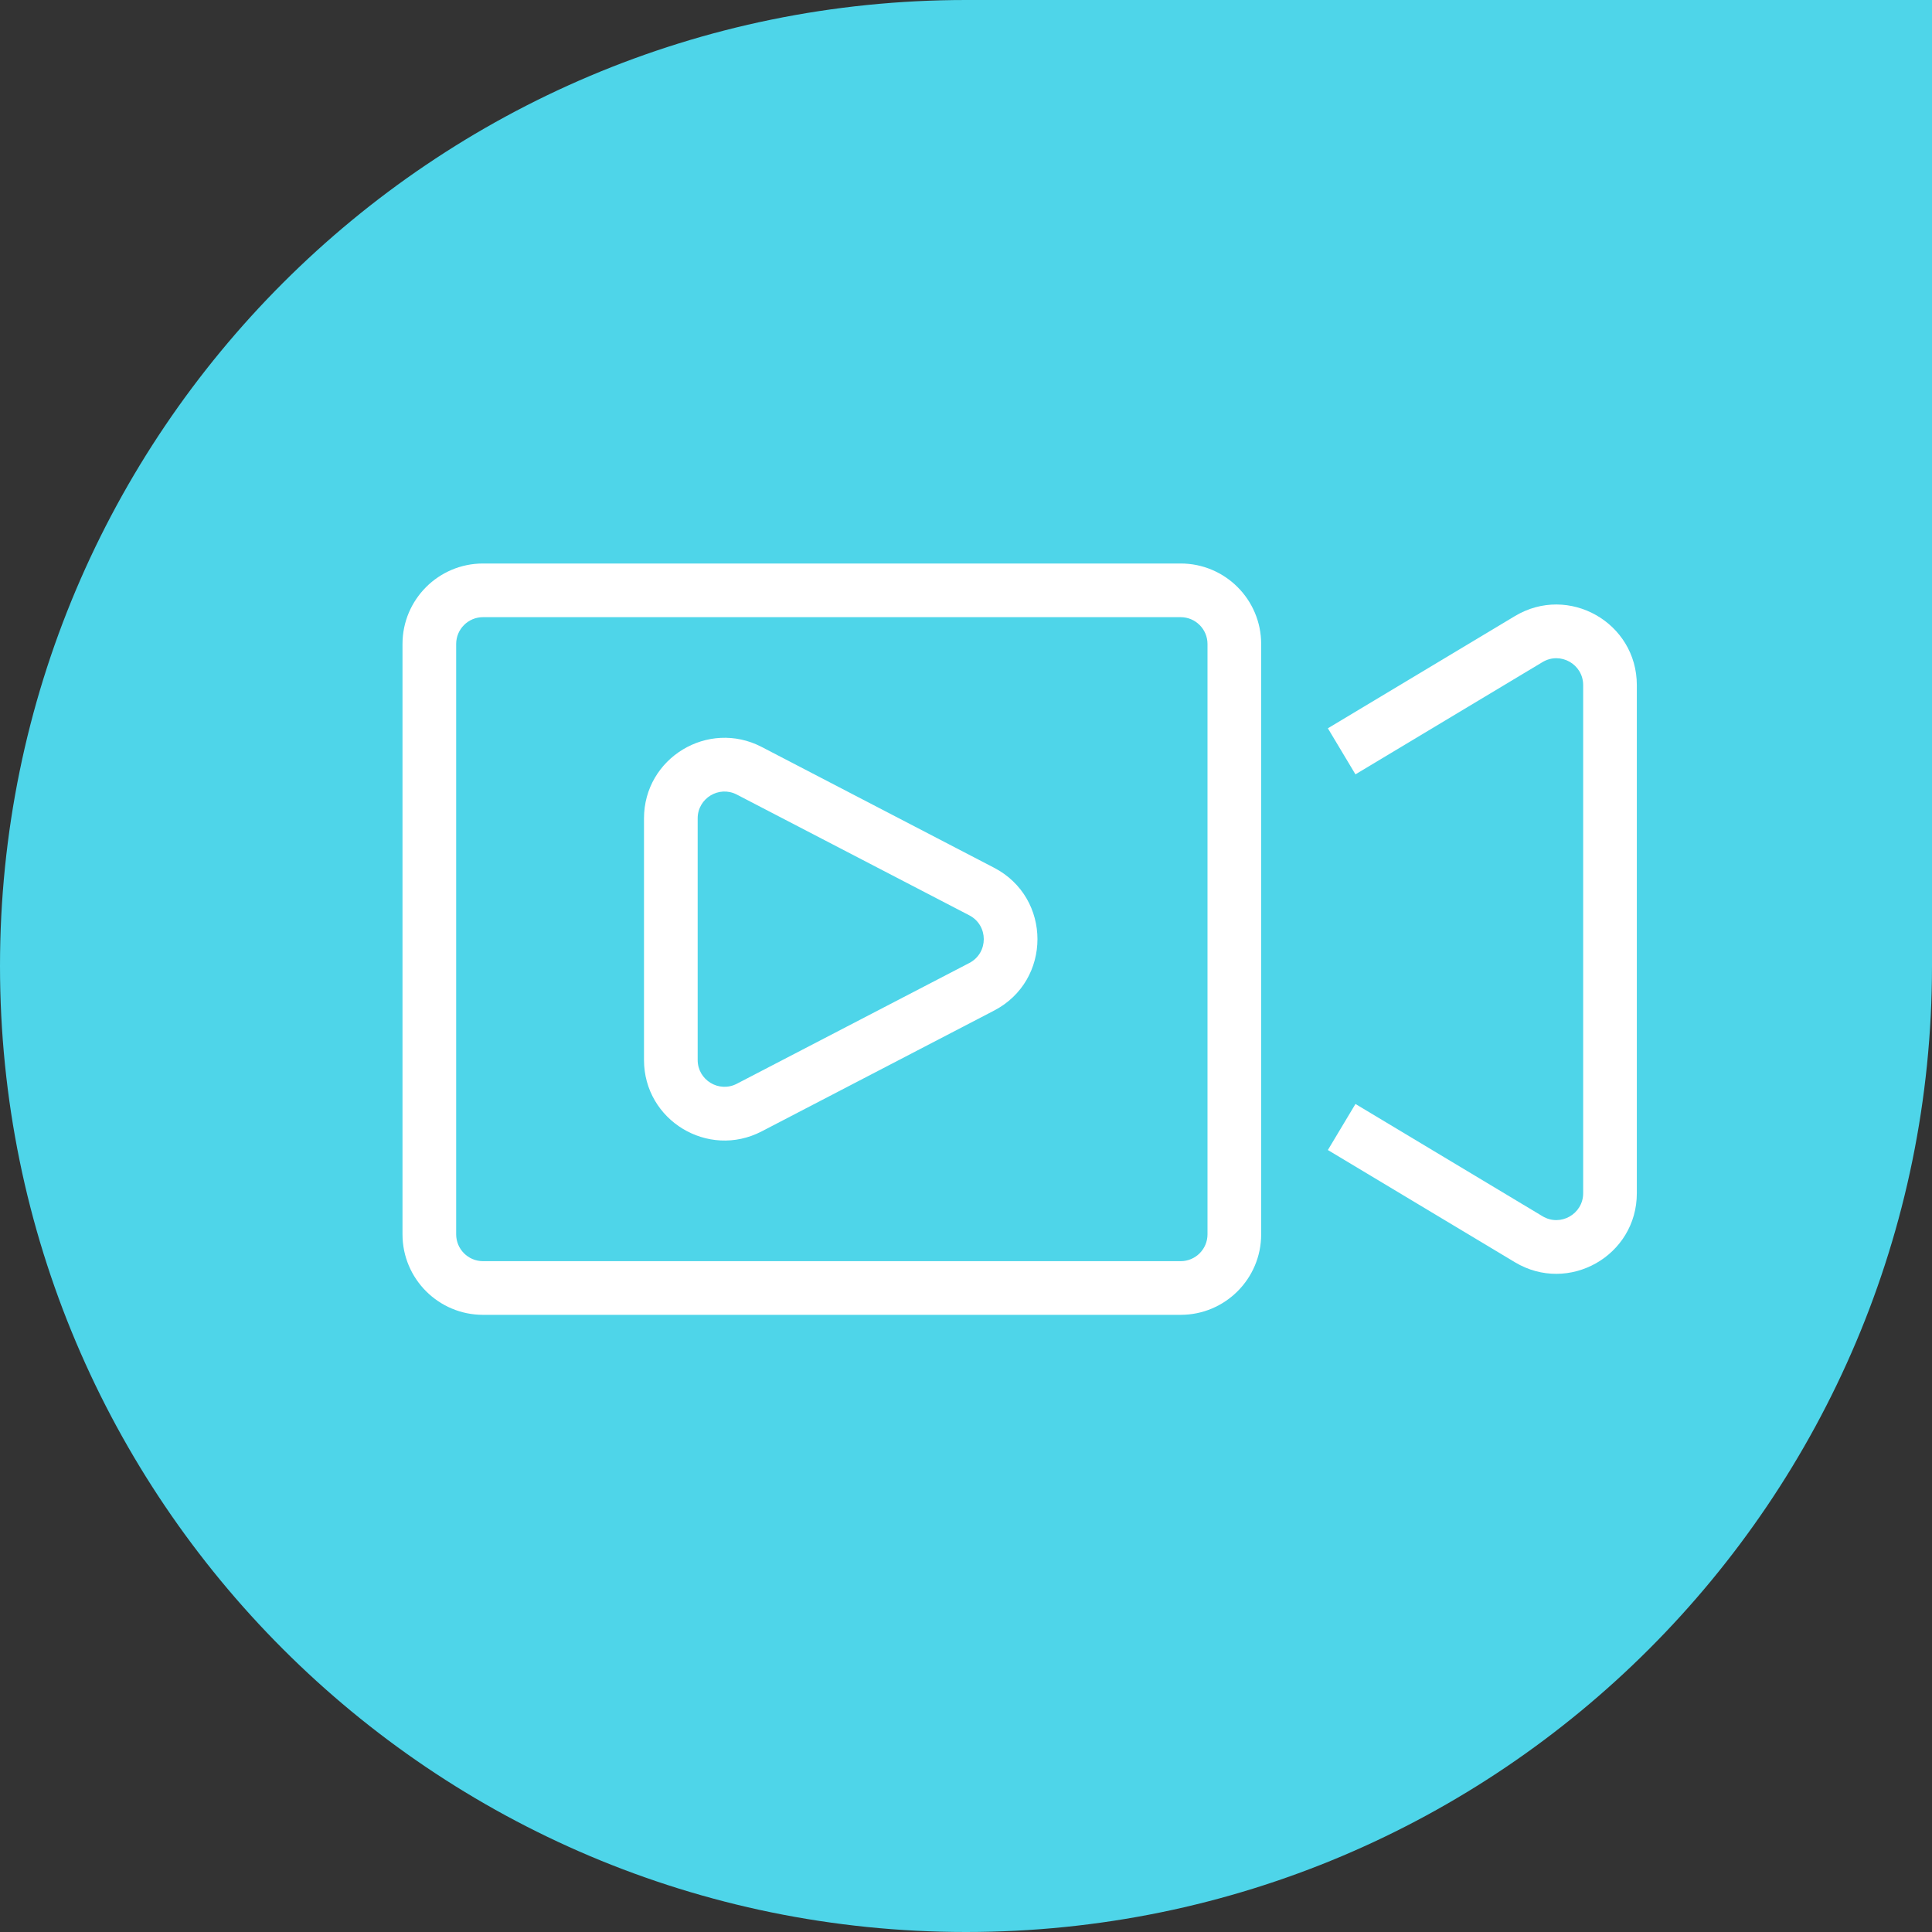 <?xml version="1.0" encoding="utf-8"?>
<svg width="36" height="36" viewBox="0 0 36 36" fill="none" xmlns="http://www.w3.org/2000/svg">
<rect x="0" y="0" width="36" height="36" fill="#333333" stroke="none"/>
<path d="M18 36C27.941 36 36 27.941 36 18V0H18C8.059 0 0 8.059 0 18C0 27.941 8.059 36 18 36Z" fill="#4ED5E9"/>
<path fill-rule="evenodd" clip-rule="evenodd" d="M18.523 16.169C19.601 16.729 19.601 18.271 18.523 18.831L14.192 21.082C13.193 21.6 12 20.876 12 19.751L12 15.249C12 14.124 13.193 13.4 14.192 13.918L18.523 16.169ZM18.062 17.944C18.421 17.757 18.421 17.243 18.062 17.056L13.73 14.806C13.398 14.633 13 14.874 13 15.249L13 19.751C13 20.126 13.398 20.367 13.73 20.194L18.062 17.944Z" fill="white"/>
<path fill-rule="evenodd" clip-rule="evenodd" d="M7.5 12C7.5 11.172 8.172 10.5 9 10.5H22C22.828 10.5 23.5 11.172 23.5 12V23C23.5 23.828 22.828 24.5 22 24.5H9C8.172 24.5 7.5 23.828 7.5 23V12ZM9 11.5C8.724 11.5 8.5 11.724 8.5 12V23C8.5 23.276 8.724 23.5 9 23.5H22C22.276 23.5 22.5 23.276 22.5 23V12C22.5 11.724 22.276 11.5 22 11.5H9Z" fill="white"/>
<path fill-rule="evenodd" clip-rule="evenodd" d="M29.5 12.766C29.5 12.377 29.076 12.137 28.743 12.337L25.257 14.429L24.743 13.571L28.228 11.48C29.228 10.88 30.5 11.6 30.5 12.766V22.234C30.5 23.4 29.228 24.12 28.228 23.52L24.743 21.429L25.257 20.571L28.743 22.663C29.076 22.863 29.5 22.622 29.5 22.234V12.766Z" fill="white"/>
</svg>
